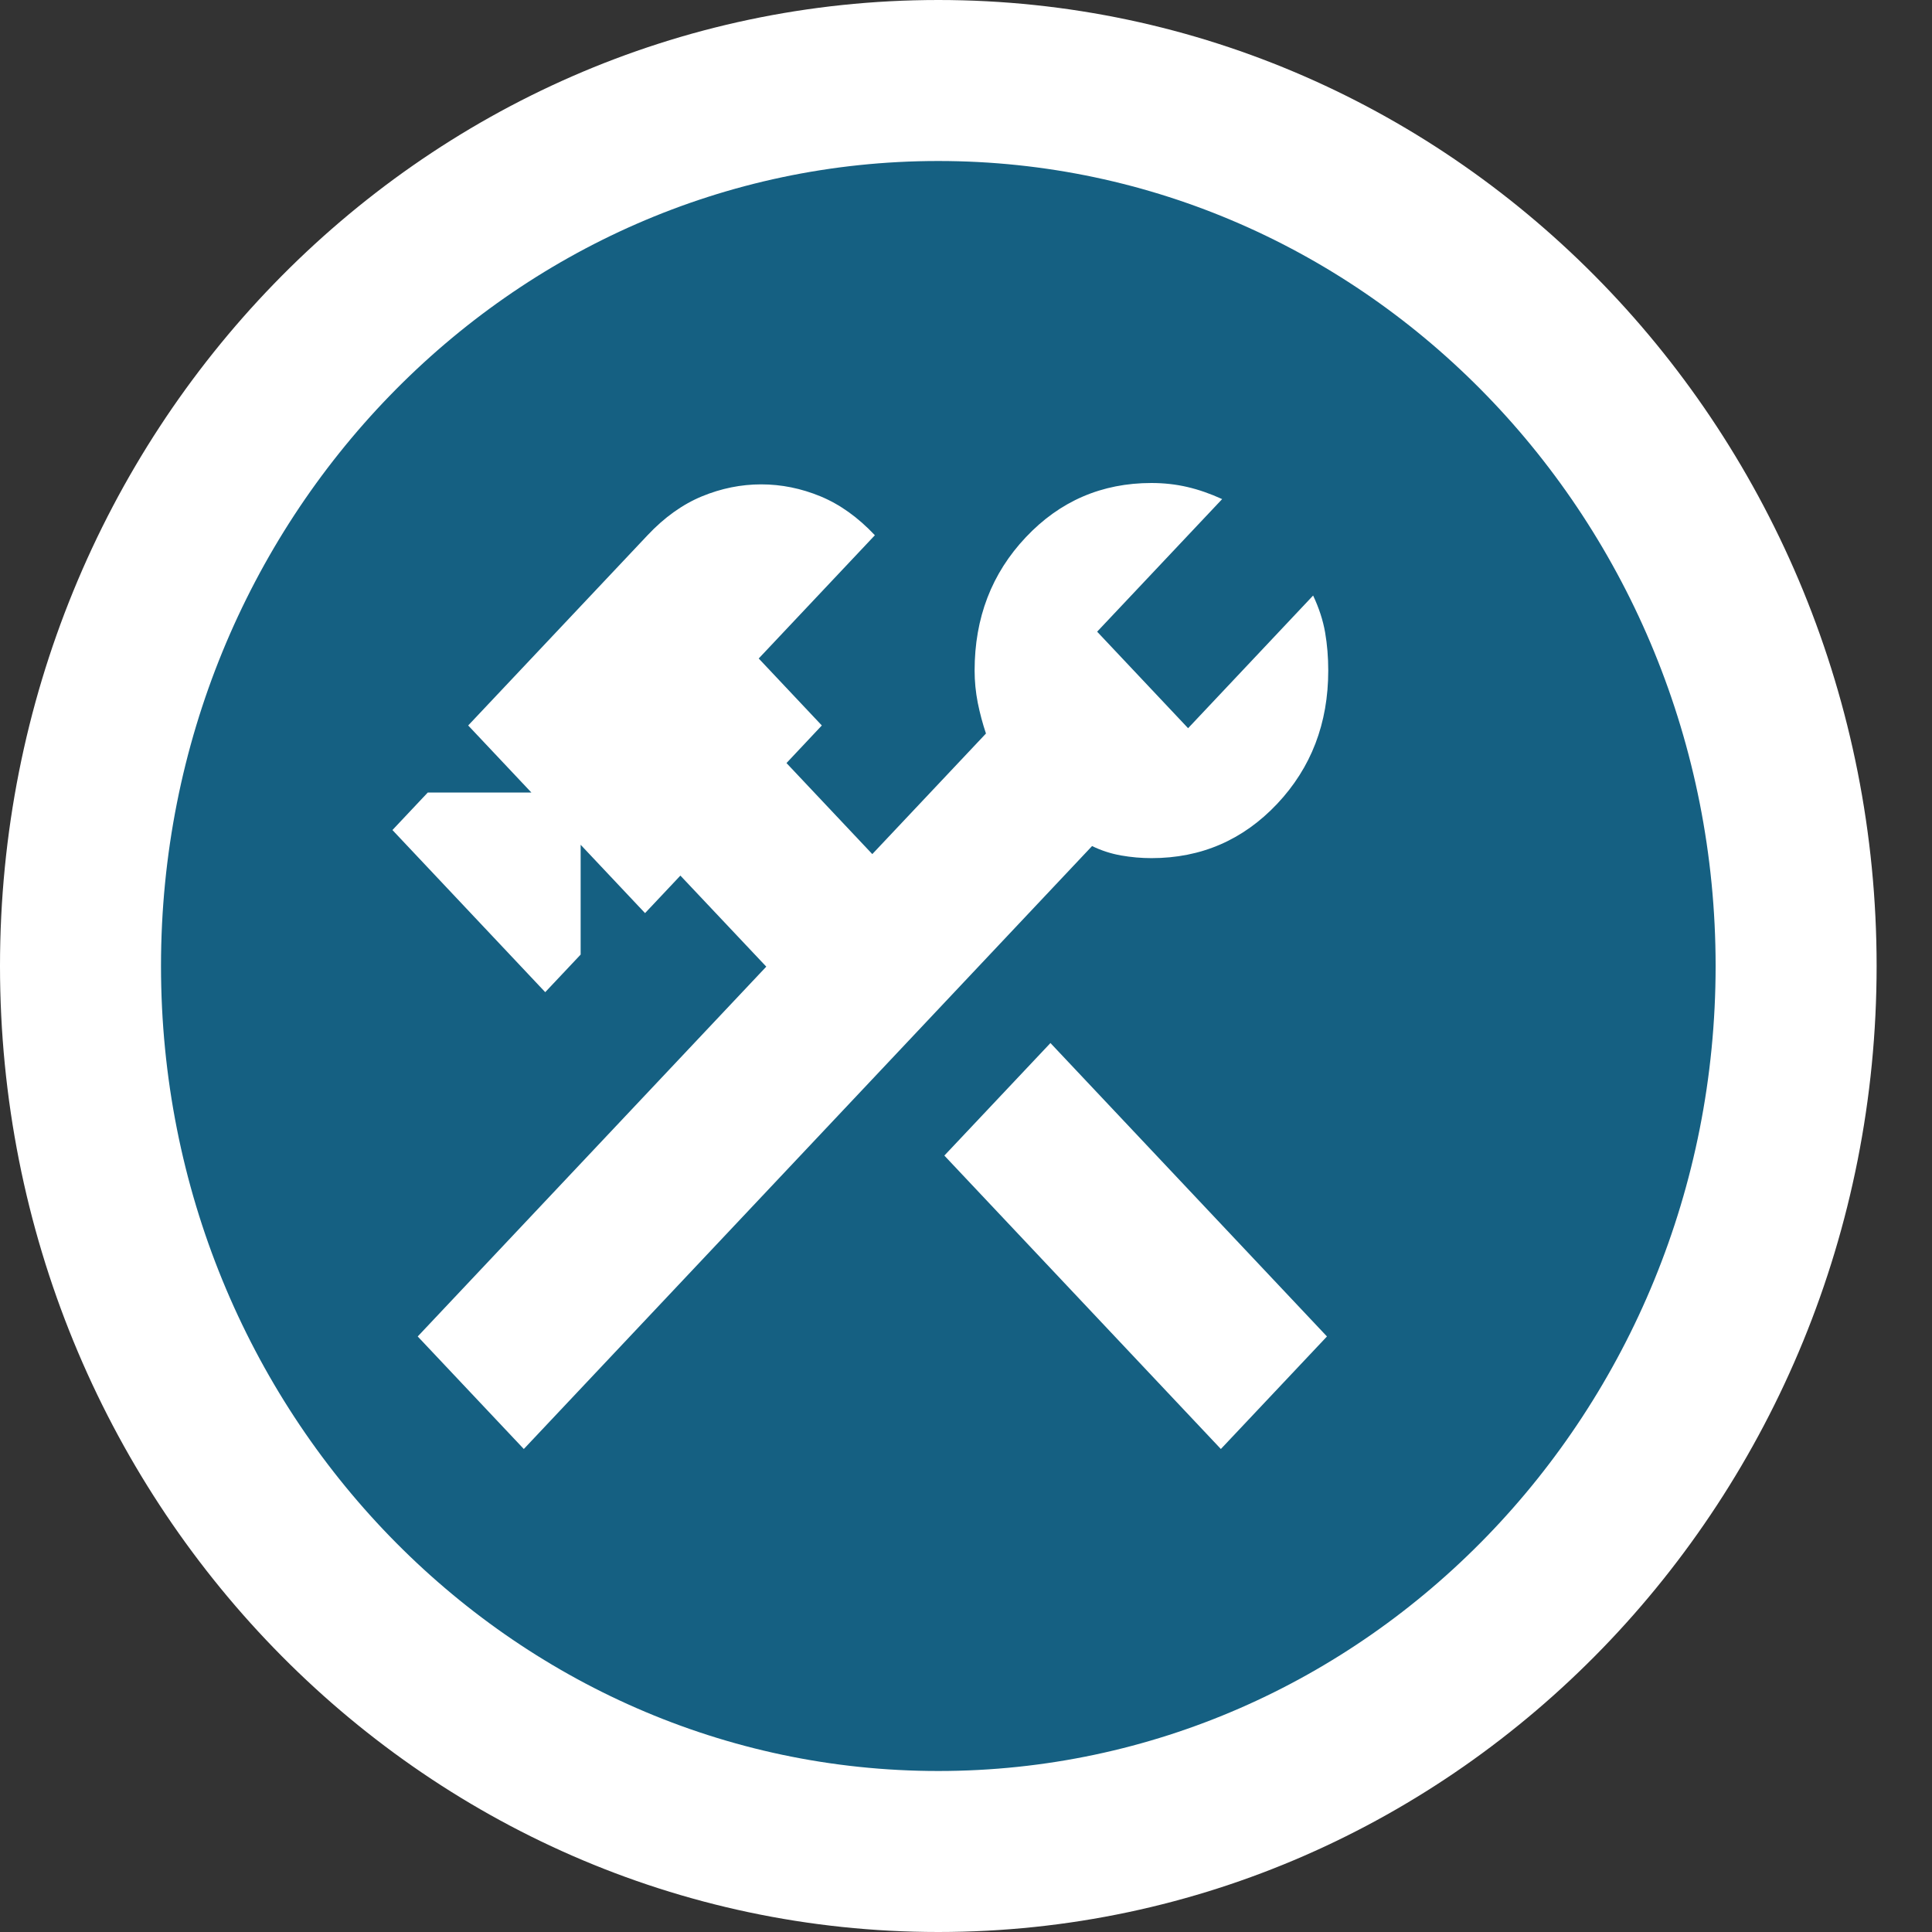<svg width="24" height="24" viewBox="0 0 24 24" fill="none" xmlns="http://www.w3.org/2000/svg">
<rect x="0" y="0" width="24" height="24" fill="#333333" stroke="none"/>
<path d="M11.656 22C17.006 22 21.344 17.523 21.344 12C21.344 6.477 17.006 2 11.656 2C6.306 2 1.969 6.477 1.969 12C1.969 17.523 6.306 22 11.656 22Z" fill="#397C92"/>
<path d="M11.656 23C17.541 23 22.312 18.075 22.312 12C22.312 5.925 17.541 1 11.656 1C5.771 1 1 5.925 1 12C1 18.075 5.771 23 11.656 23Z" fill="#156082" stroke="white" stroke-width="2"/>
<path d="M15.166 18L11.731 14.355L13.049 12.957L16.484 16.602L15.166 18ZM6.507 18L5.189 16.602L9.519 12.008L8.452 10.877L8.013 11.343L7.213 10.494V11.858L6.773 12.325L4.875 10.311L5.314 9.845H6.601L5.816 9.012L8.044 6.649C8.253 6.427 8.478 6.266 8.719 6.166C8.959 6.067 9.205 6.017 9.456 6.017C9.707 6.017 9.953 6.067 10.193 6.166C10.434 6.266 10.659 6.427 10.868 6.649L9.425 8.18L10.209 9.012L9.77 9.479L10.836 10.61L12.248 9.112C12.207 8.99 12.173 8.863 12.146 8.73C12.12 8.596 12.107 8.463 12.107 8.33C12.107 7.675 12.319 7.123 12.743 6.674C13.166 6.225 13.687 6 14.304 6C14.46 6 14.61 6.017 14.751 6.05C14.892 6.083 15.036 6.133 15.182 6.2L13.629 7.847L14.759 9.046L16.312 7.398C16.385 7.553 16.435 7.706 16.461 7.856C16.487 8.006 16.5 8.164 16.5 8.33C16.5 8.985 16.288 9.537 15.865 9.986C15.441 10.435 14.921 10.66 14.304 10.66C14.178 10.66 14.053 10.649 13.927 10.627C13.802 10.605 13.681 10.566 13.566 10.51L6.507 18Z" fill="white"/>
</svg>

